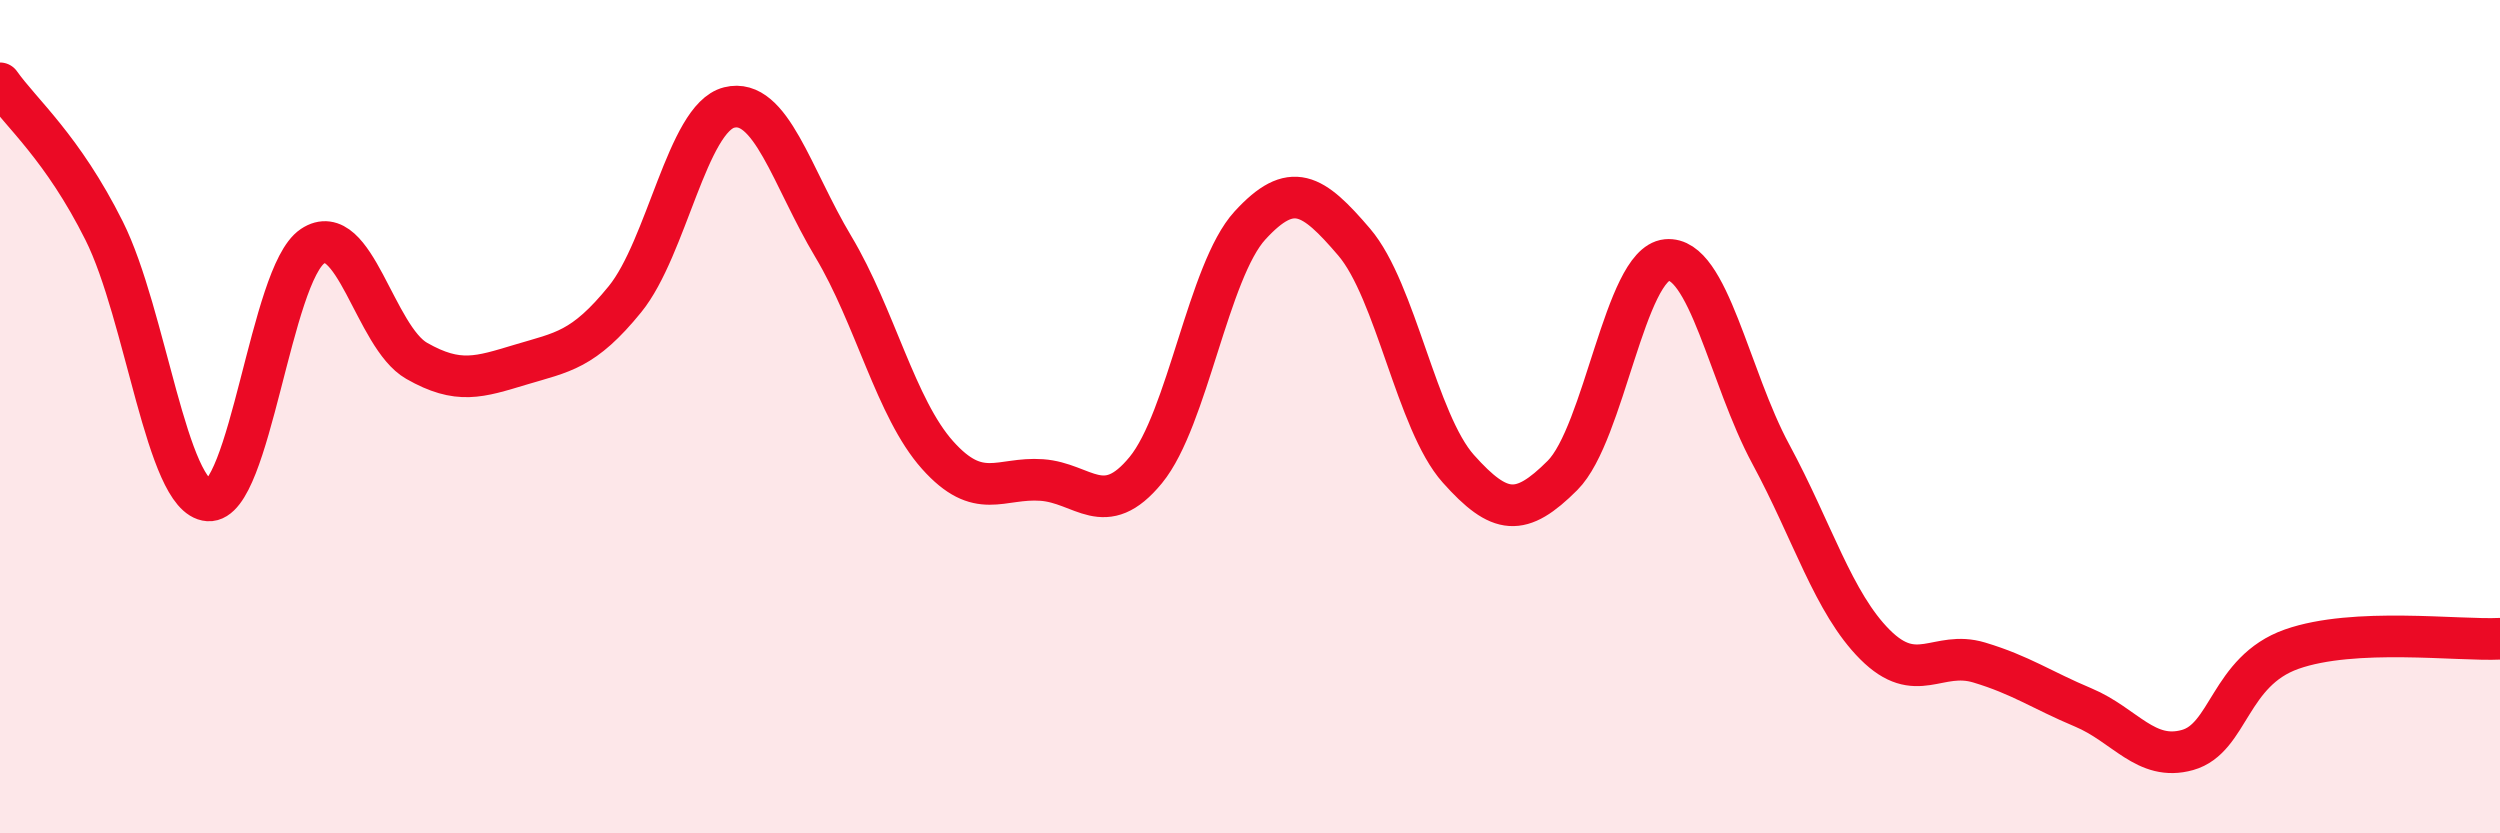 
    <svg width="60" height="20" viewBox="0 0 60 20" xmlns="http://www.w3.org/2000/svg">
      <path
        d="M 0,2 C 0.5,2.71 1.5,3.54 2.5,5.54 C 3.5,7.54 4,11.94 5,12.01 C 6,12.08 6.5,6.58 7.5,5.91 C 8.5,5.24 9,8.09 10,8.66 C 11,9.23 11.5,9.05 12.5,8.75 C 13.5,8.45 14,8.41 15,7.18 C 16,5.95 16.5,2.83 17.5,2.58 C 18.5,2.33 19,4.25 20,5.92 C 21,7.59 21.5,9.8 22.5,10.92 C 23.5,12.04 24,11.45 25,11.52 C 26,11.59 26.5,12.5 27.5,11.28 C 28.5,10.06 29,6.5 30,5.41 C 31,4.32 31.5,4.64 32.5,5.81 C 33.5,6.98 34,10.13 35,11.25 C 36,12.37 36.5,12.41 37.5,11.41 C 38.5,10.41 39,6.34 40,6.24 C 41,6.14 41.5,9.05 42.5,10.9 C 43.5,12.75 44,14.47 45,15.47 C 46,16.47 46.5,15.6 47.5,15.9 C 48.5,16.2 49,16.56 50,16.98 C 51,17.4 51.5,18.28 52.5,18 C 53.5,17.72 53.5,16.11 55,15.58 C 56.5,15.05 59,15.38 60,15.33L60 20L0 20Z"
        fill="#EB0A25"
        opacity="0.1"
        stroke-linecap="round"
        stroke-linejoin="round"
      />
      <path
        d="M 0,2 C 0.5,2.71 1.5,3.54 2.5,5.54 C 3.5,7.54 4,11.94 5,12.01 C 6,12.08 6.5,6.58 7.5,5.91 C 8.5,5.24 9,8.09 10,8.66 C 11,9.23 11.5,9.05 12.5,8.75 C 13.5,8.45 14,8.41 15,7.18 C 16,5.95 16.5,2.83 17.5,2.58 C 18.5,2.33 19,4.25 20,5.92 C 21,7.59 21.5,9.8 22.5,10.92 C 23.5,12.04 24,11.45 25,11.52 C 26,11.59 26.5,12.5 27.5,11.28 C 28.5,10.06 29,6.5 30,5.41 C 31,4.32 31.5,4.64 32.5,5.81 C 33.5,6.98 34,10.13 35,11.25 C 36,12.37 36.5,12.41 37.5,11.41 C 38.5,10.41 39,6.34 40,6.24 C 41,6.14 41.5,9.05 42.5,10.9 C 43.5,12.75 44,14.47 45,15.47 C 46,16.47 46.5,15.6 47.5,15.9 C 48.5,16.2 49,16.56 50,16.98 C 51,17.4 51.5,18.28 52.5,18 C 53.5,17.72 53.5,16.11 55,15.58 C 56.5,15.05 59,15.38 60,15.33"
        stroke="#EB0A25"
        stroke-width="1"
        fill="none"
        stroke-linecap="round"
        stroke-linejoin="round"
      />
    </svg>
  